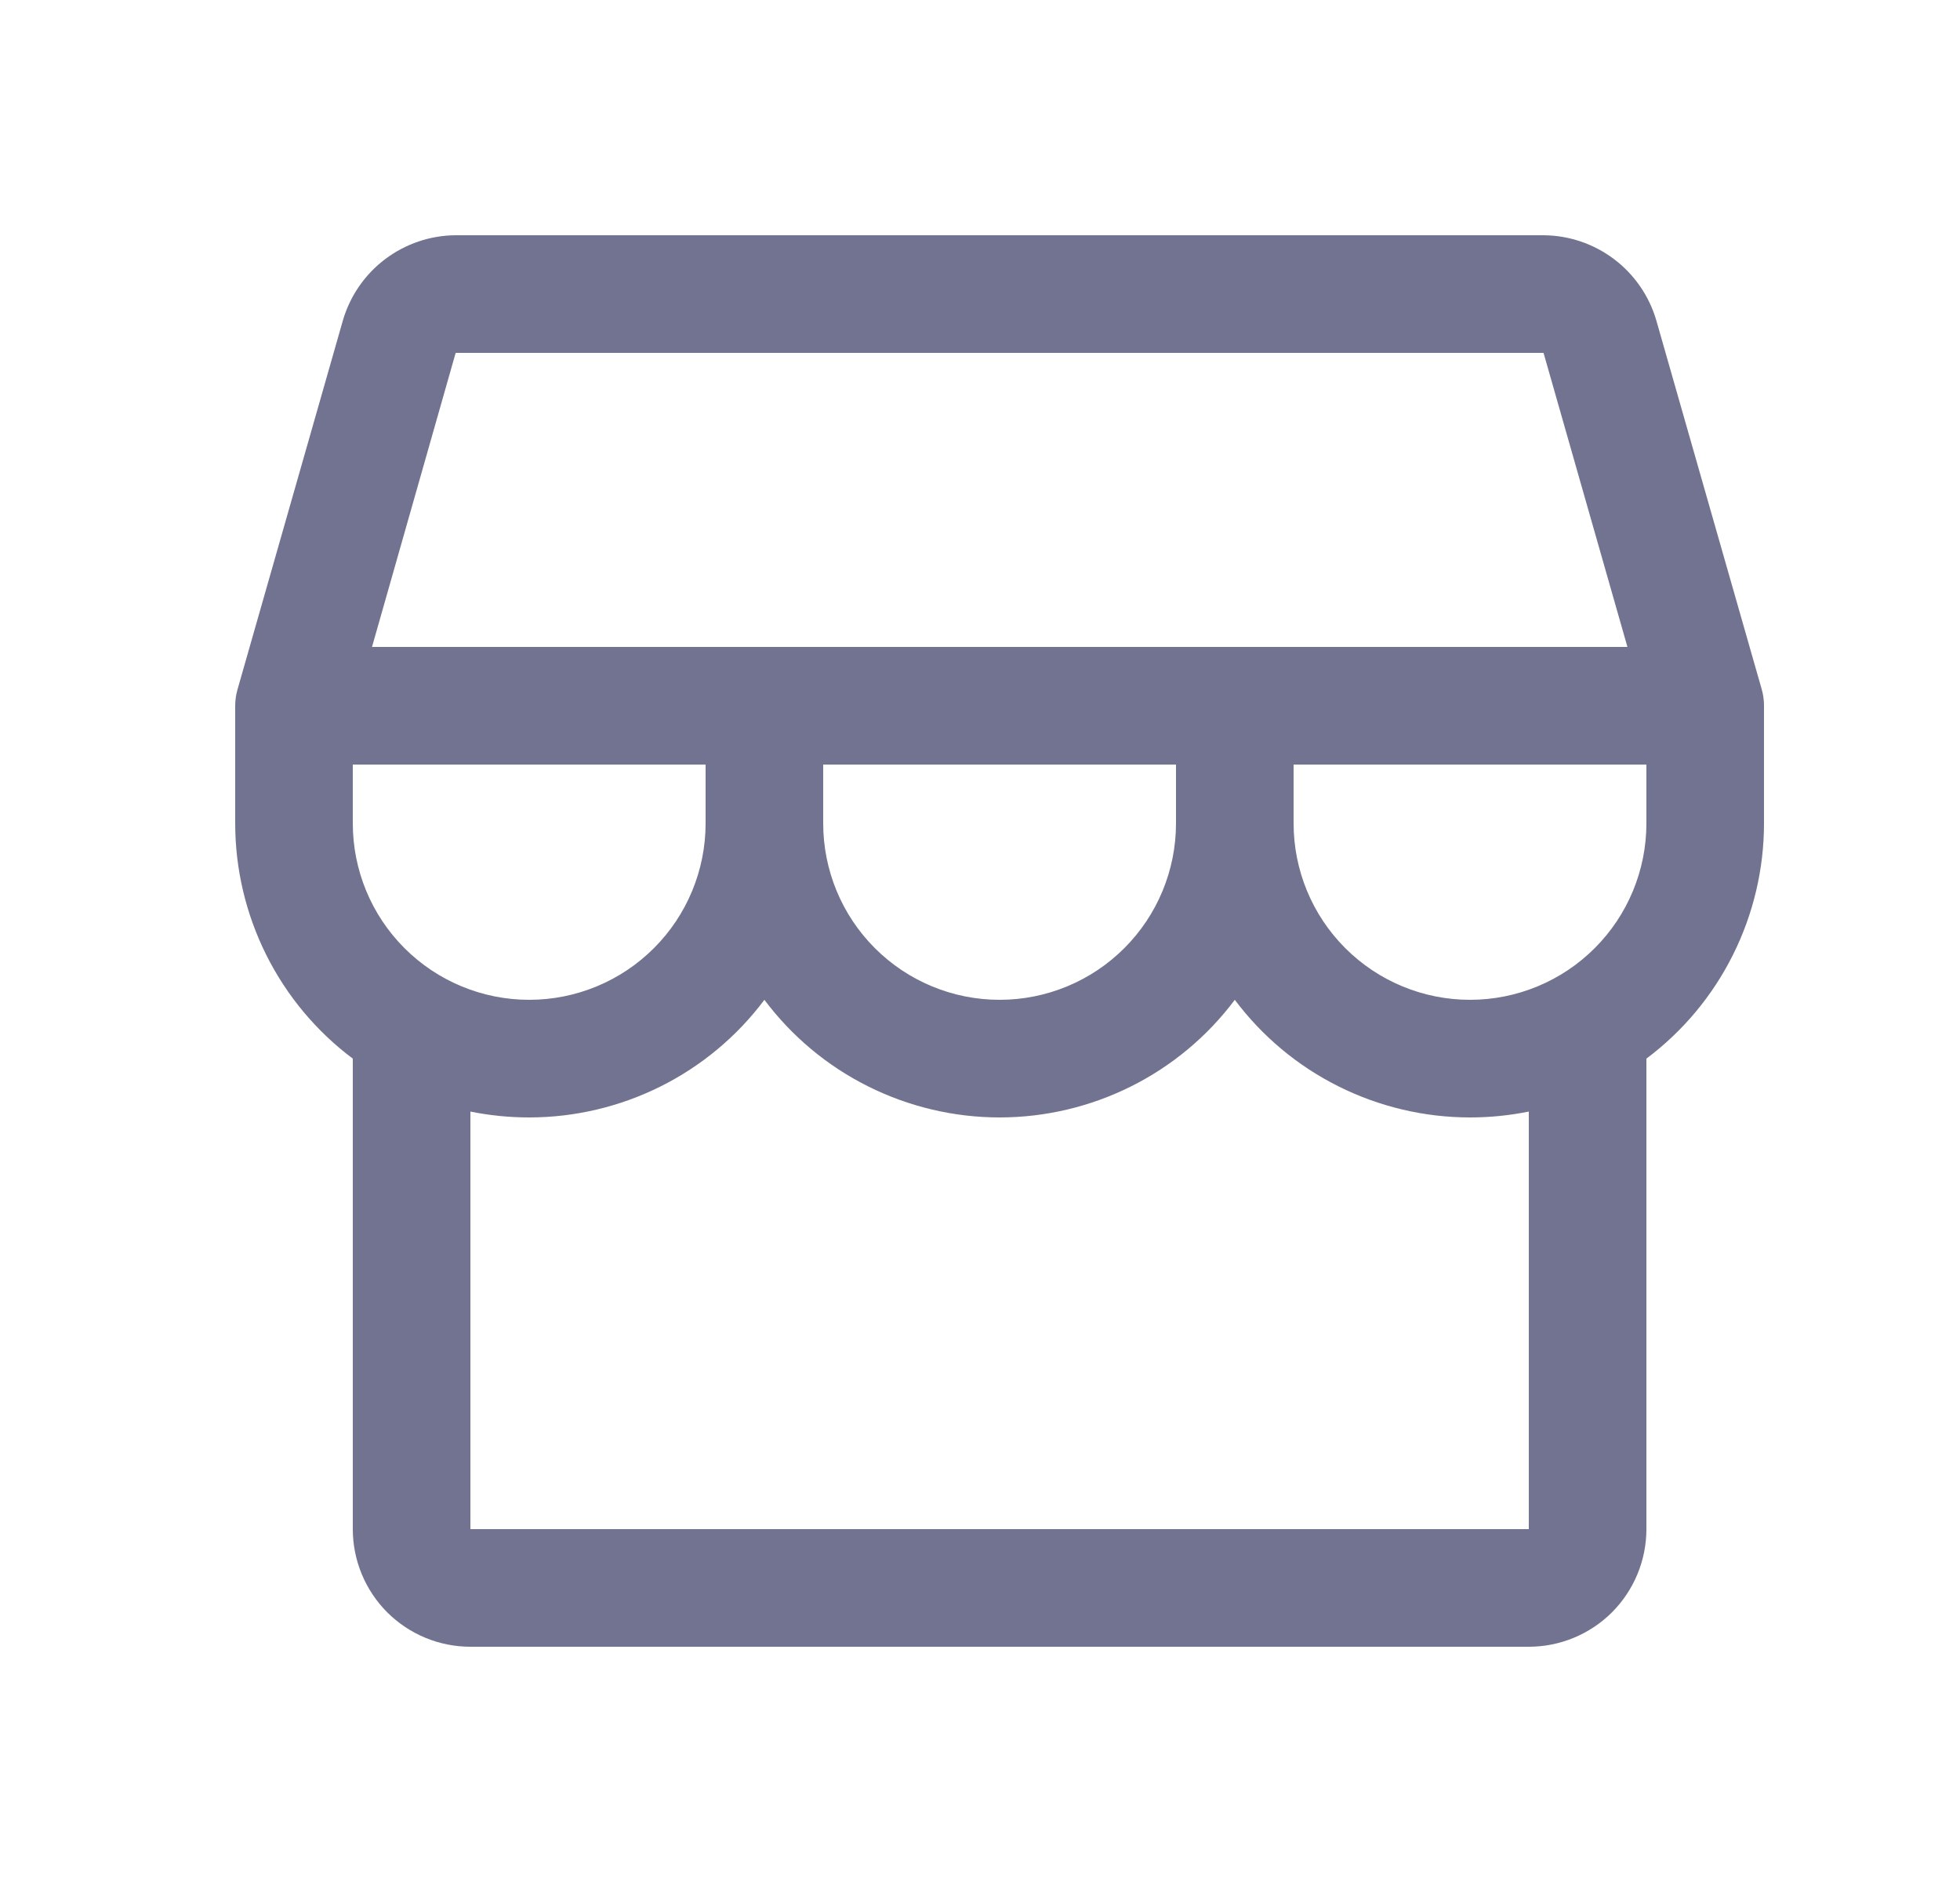 <svg width="25" height="24" viewBox="0 0 25 24" fill="none" xmlns="http://www.w3.org/2000/svg">
<g id="Storefront">
<path id="Vector" d="M22.5 9C22.5 8.93 22.491 8.861 22.472 8.794L21.127 4.088C21.036 3.775 20.847 3.501 20.588 3.305C20.328 3.109 20.013 3.002 19.688 3H5.812C5.487 3.002 5.172 3.109 4.912 3.305C4.653 3.501 4.464 3.775 4.373 4.088L3.029 8.794C3.01 8.861 3 8.93 3 9V10.5C3 11.082 3.136 11.656 3.396 12.177C3.656 12.698 4.034 13.151 4.5 13.5V19.5C4.5 19.898 4.658 20.279 4.939 20.561C5.221 20.842 5.602 21 6 21H19.5C19.898 21 20.279 20.842 20.561 20.561C20.842 20.279 21 19.898 21 19.5V13.5C21.466 13.151 21.844 12.698 22.104 12.177C22.364 11.656 22.5 11.082 22.5 10.5V9ZM5.812 4.5H19.688L20.758 8.25H4.745L5.812 4.5ZM10.5 9.75H15V10.5C15 11.097 14.763 11.669 14.341 12.091C13.919 12.513 13.347 12.75 12.75 12.75C12.153 12.75 11.581 12.513 11.159 12.091C10.737 11.669 10.5 11.097 10.5 10.5V9.75ZM9 9.75V10.5C9 11.097 8.763 11.669 8.341 12.091C7.919 12.513 7.347 12.75 6.75 12.75C6.153 12.75 5.581 12.513 5.159 12.091C4.737 11.669 4.5 11.097 4.5 10.5V9.75H9ZM19.5 19.5H6V14.175C6.247 14.225 6.498 14.25 6.75 14.25C7.332 14.25 7.906 14.114 8.427 13.854C8.948 13.594 9.401 13.216 9.75 12.75C10.099 13.216 10.552 13.594 11.073 13.854C11.594 14.114 12.168 14.25 12.75 14.25C13.332 14.25 13.906 14.114 14.427 13.854C14.948 13.594 15.401 13.216 15.75 12.75C16.099 13.216 16.552 13.594 17.073 13.854C17.594 14.114 18.168 14.25 18.75 14.25C19.002 14.25 19.253 14.225 19.5 14.175V19.5ZM18.75 12.75C18.153 12.75 17.581 12.513 17.159 12.091C16.737 11.669 16.5 11.097 16.5 10.5V9.75H21V10.5C21 11.097 20.763 11.669 20.341 12.091C19.919 12.513 19.347 12.75 18.75 12.75Z" fill="#727390"/>
</g>
</svg>

